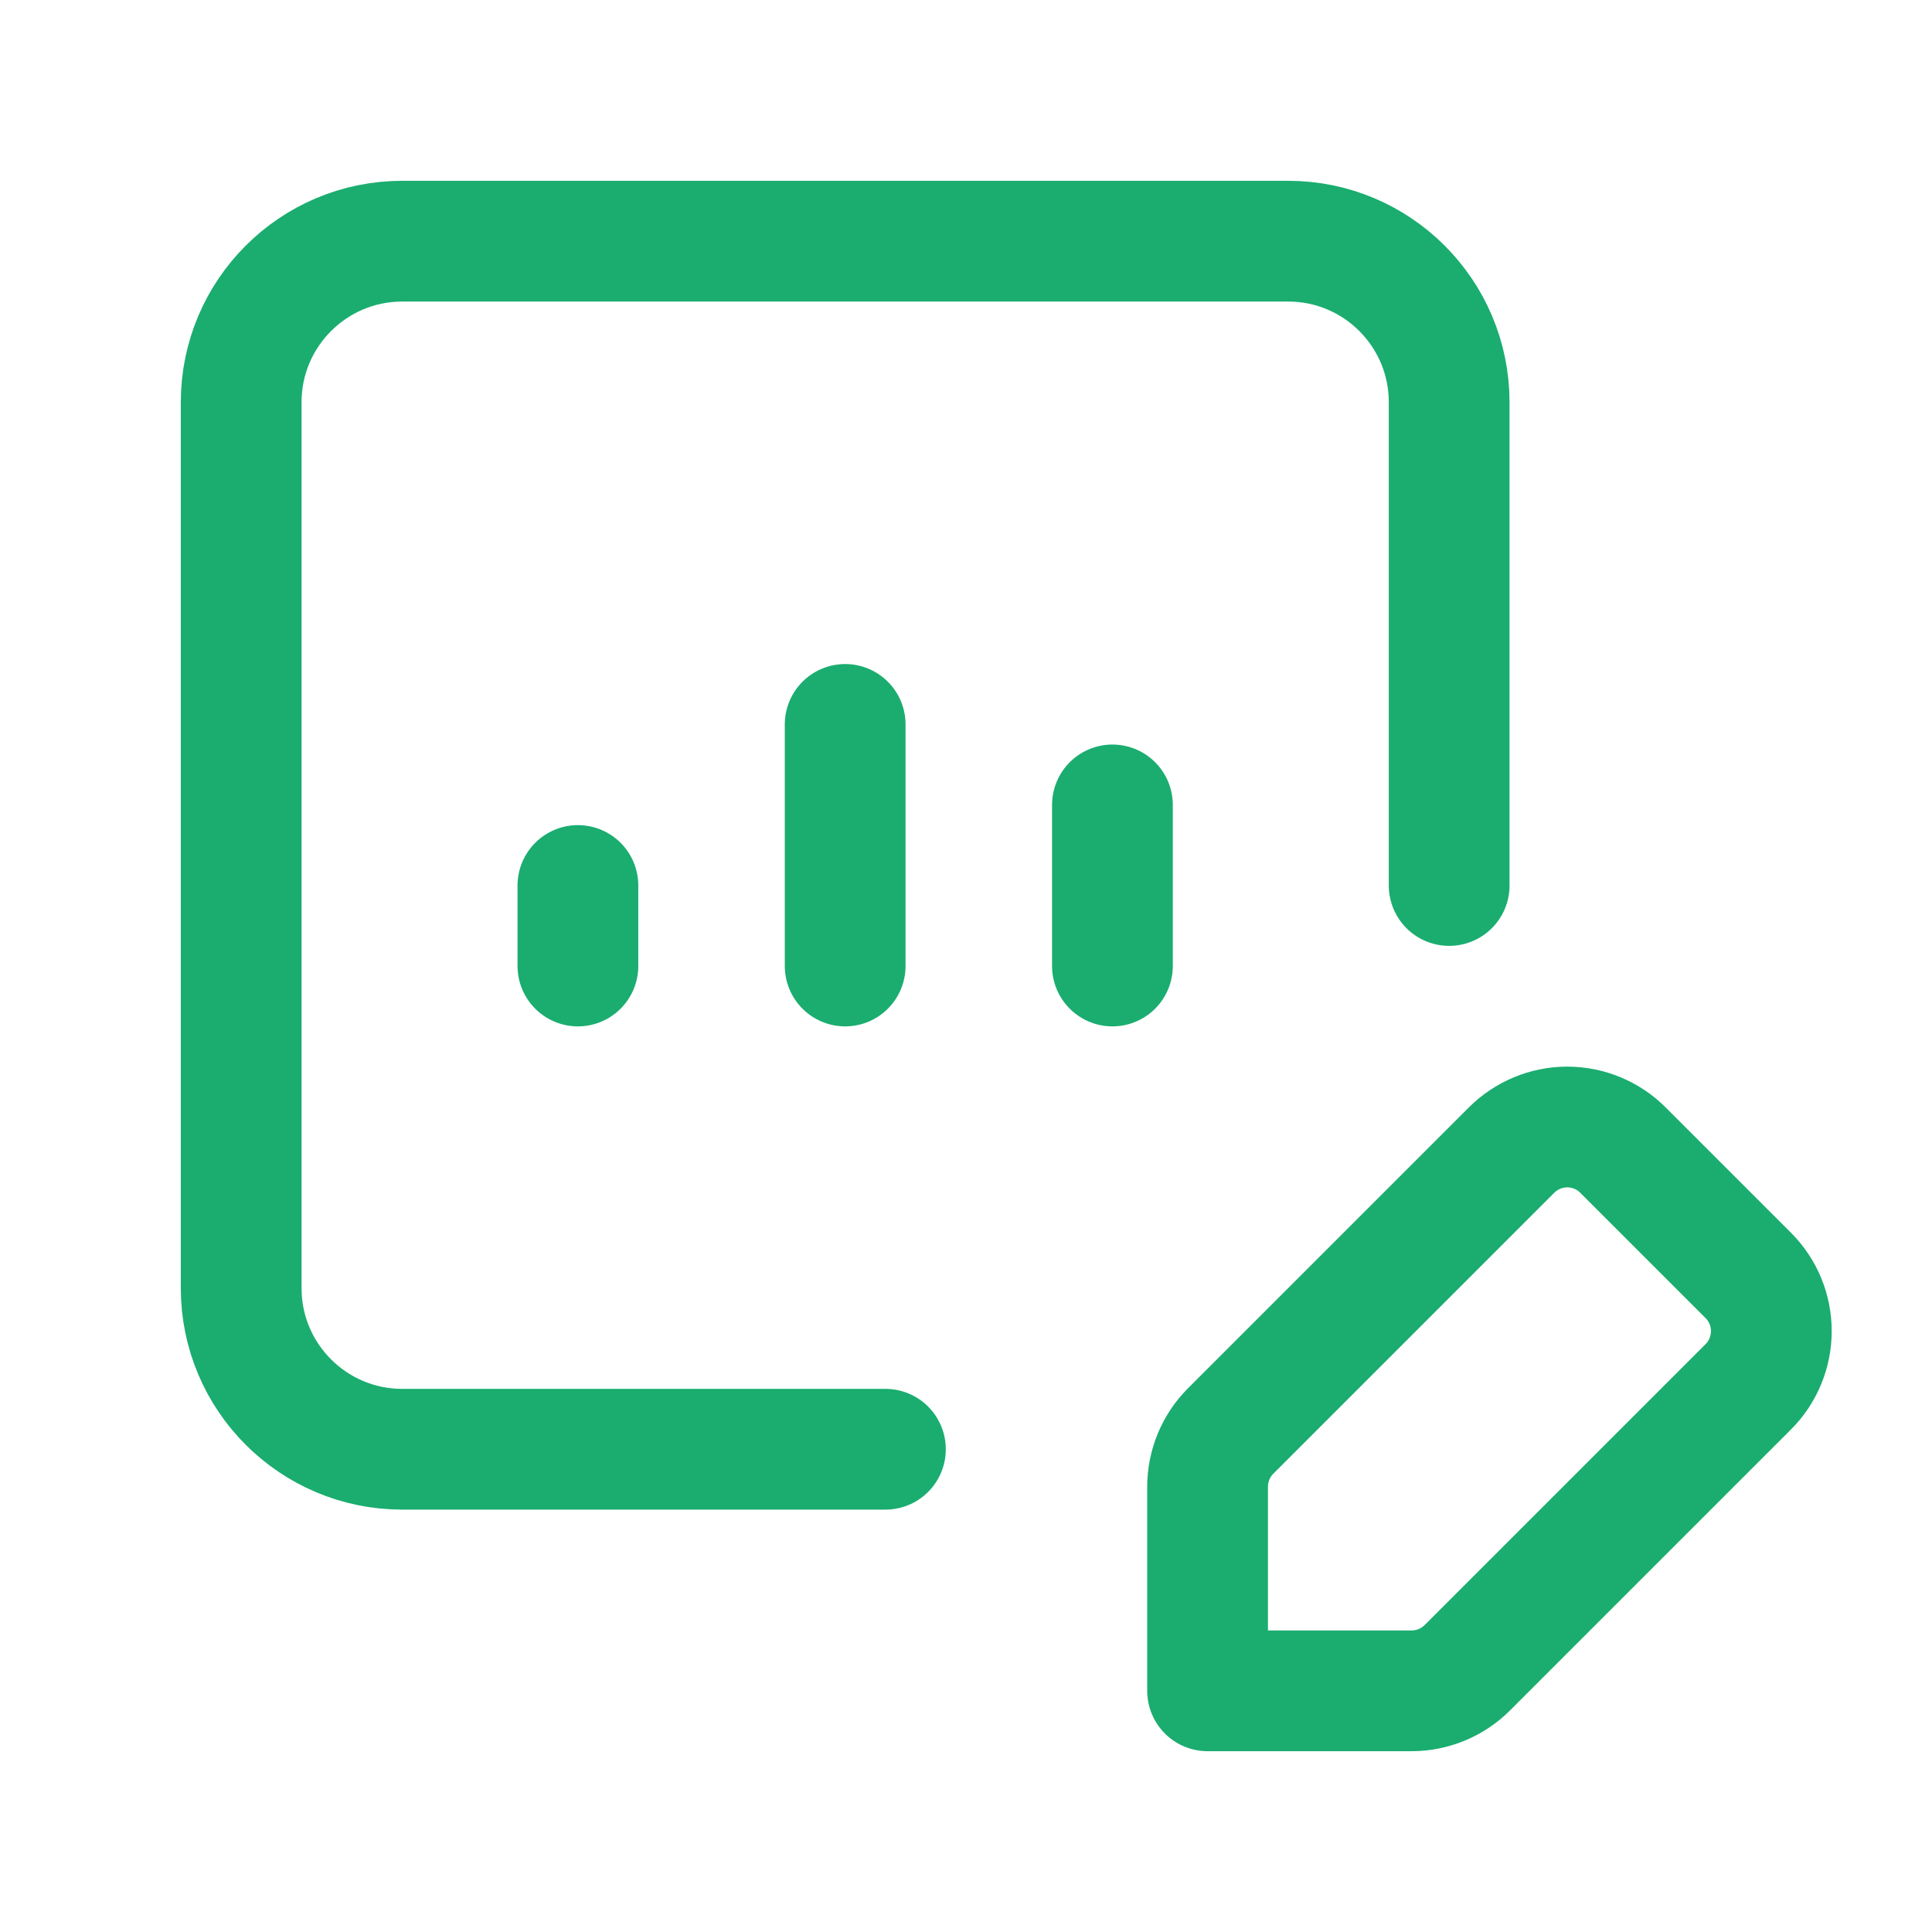 <?xml version="1.0" encoding="UTF-8"?>
<svg xmlns="http://www.w3.org/2000/svg" width="24" height="24" viewBox="0 0 24 24" fill="none">
  <path fill-rule="evenodd" clip-rule="evenodd" d="M18.228 20.717L21.717 17.228C21.901 17.045 22.004 16.795 22.004 16.535C22.004 16.275 21.901 16.026 21.717 15.843L20.162 14.288C19.979 14.104 19.729 14 19.469 14C19.209 14 18.96 14.104 18.776 14.288L15.288 17.776C15.104 17.96 15.001 18.21 15.001 18.47V21.004H17.535C17.795 21.004 18.044 20.901 18.228 20.717V20.717Z" stroke="#1AAD6F" stroke-width="1.5" stroke-linecap="round" stroke-linejoin="round"/>
  <path d="M10.999 18.003H4.997C3.892 18.003 2.996 17.107 2.996 16.002V4.997C2.996 3.892 3.892 2.996 4.997 2.996H16.002C17.107 2.996 18.002 3.892 18.002 4.997V11" stroke="#1AAD6F" stroke-width="1.5" stroke-linecap="round" stroke-linejoin="round"/>
  <path d="M7.179 12V11" stroke="#1AAD6F" stroke-width="1.5" stroke-linecap="round" stroke-linejoin="round"/>
  <path d="M13.819 12V9.999" stroke="#1AAD6F" stroke-width="1.5" stroke-linecap="round" stroke-linejoin="round"/>
  <path d="M10.499 12V8.999" stroke="#1AAD6F" stroke-width="1.5" stroke-linecap="round" stroke-linejoin="round"/>
</svg>
